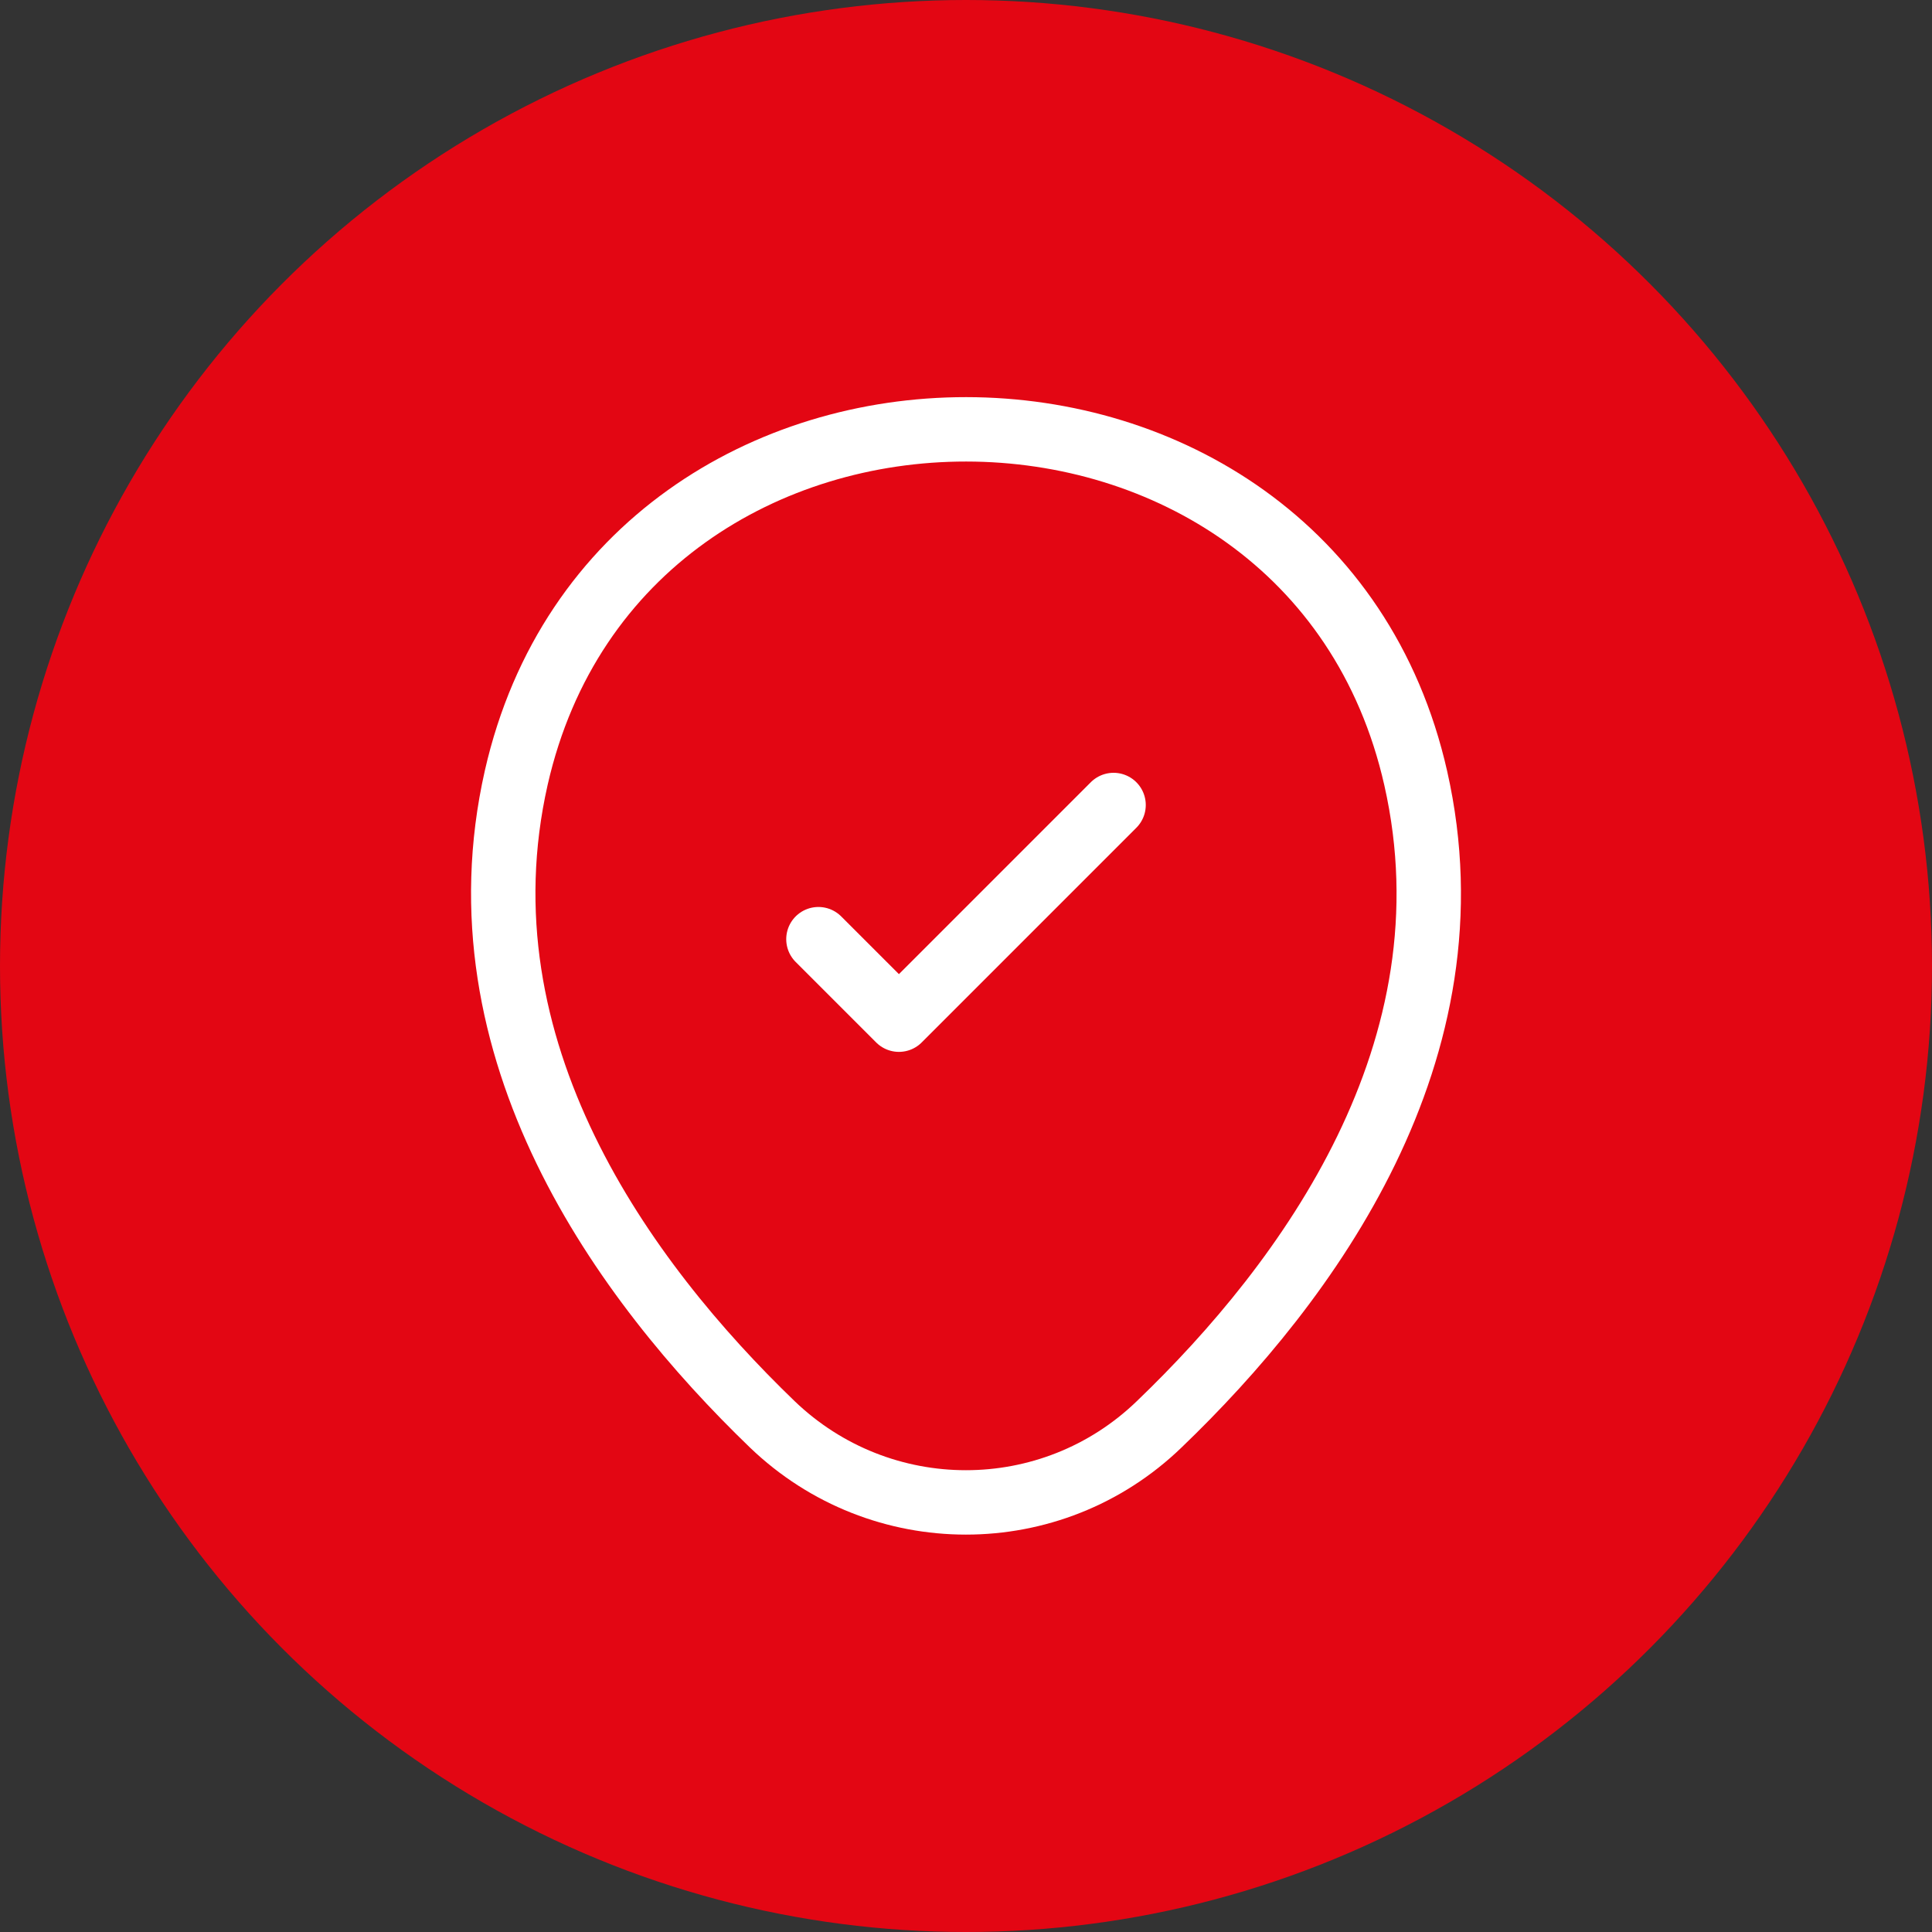 <?xml version="1.0" encoding="UTF-8"?> <svg xmlns="http://www.w3.org/2000/svg" width="60" height="60" viewBox="0 0 60 60" fill="none"><rect x="0" y="0" width="60" height="60" fill="#333333" stroke="none"/> <circle cx="30" cy="30" r="30" fill="#E30613"></circle> <path d="M16.033 24.15C19.317 9.717 40.7 9.733 43.967 24.167C45.883 32.633 40.617 39.8 36 44.233C32.65 47.467 27.35 47.467 23.983 44.233C19.383 39.8 14.117 32.617 16.033 24.15Z" stroke="white" stroke-width="2"></path> <path d="M25.417 29.167L27.917 31.667L34.583 25" stroke="white" stroke-width="2" stroke-linecap="round" stroke-linejoin="round"></path> </svg> 